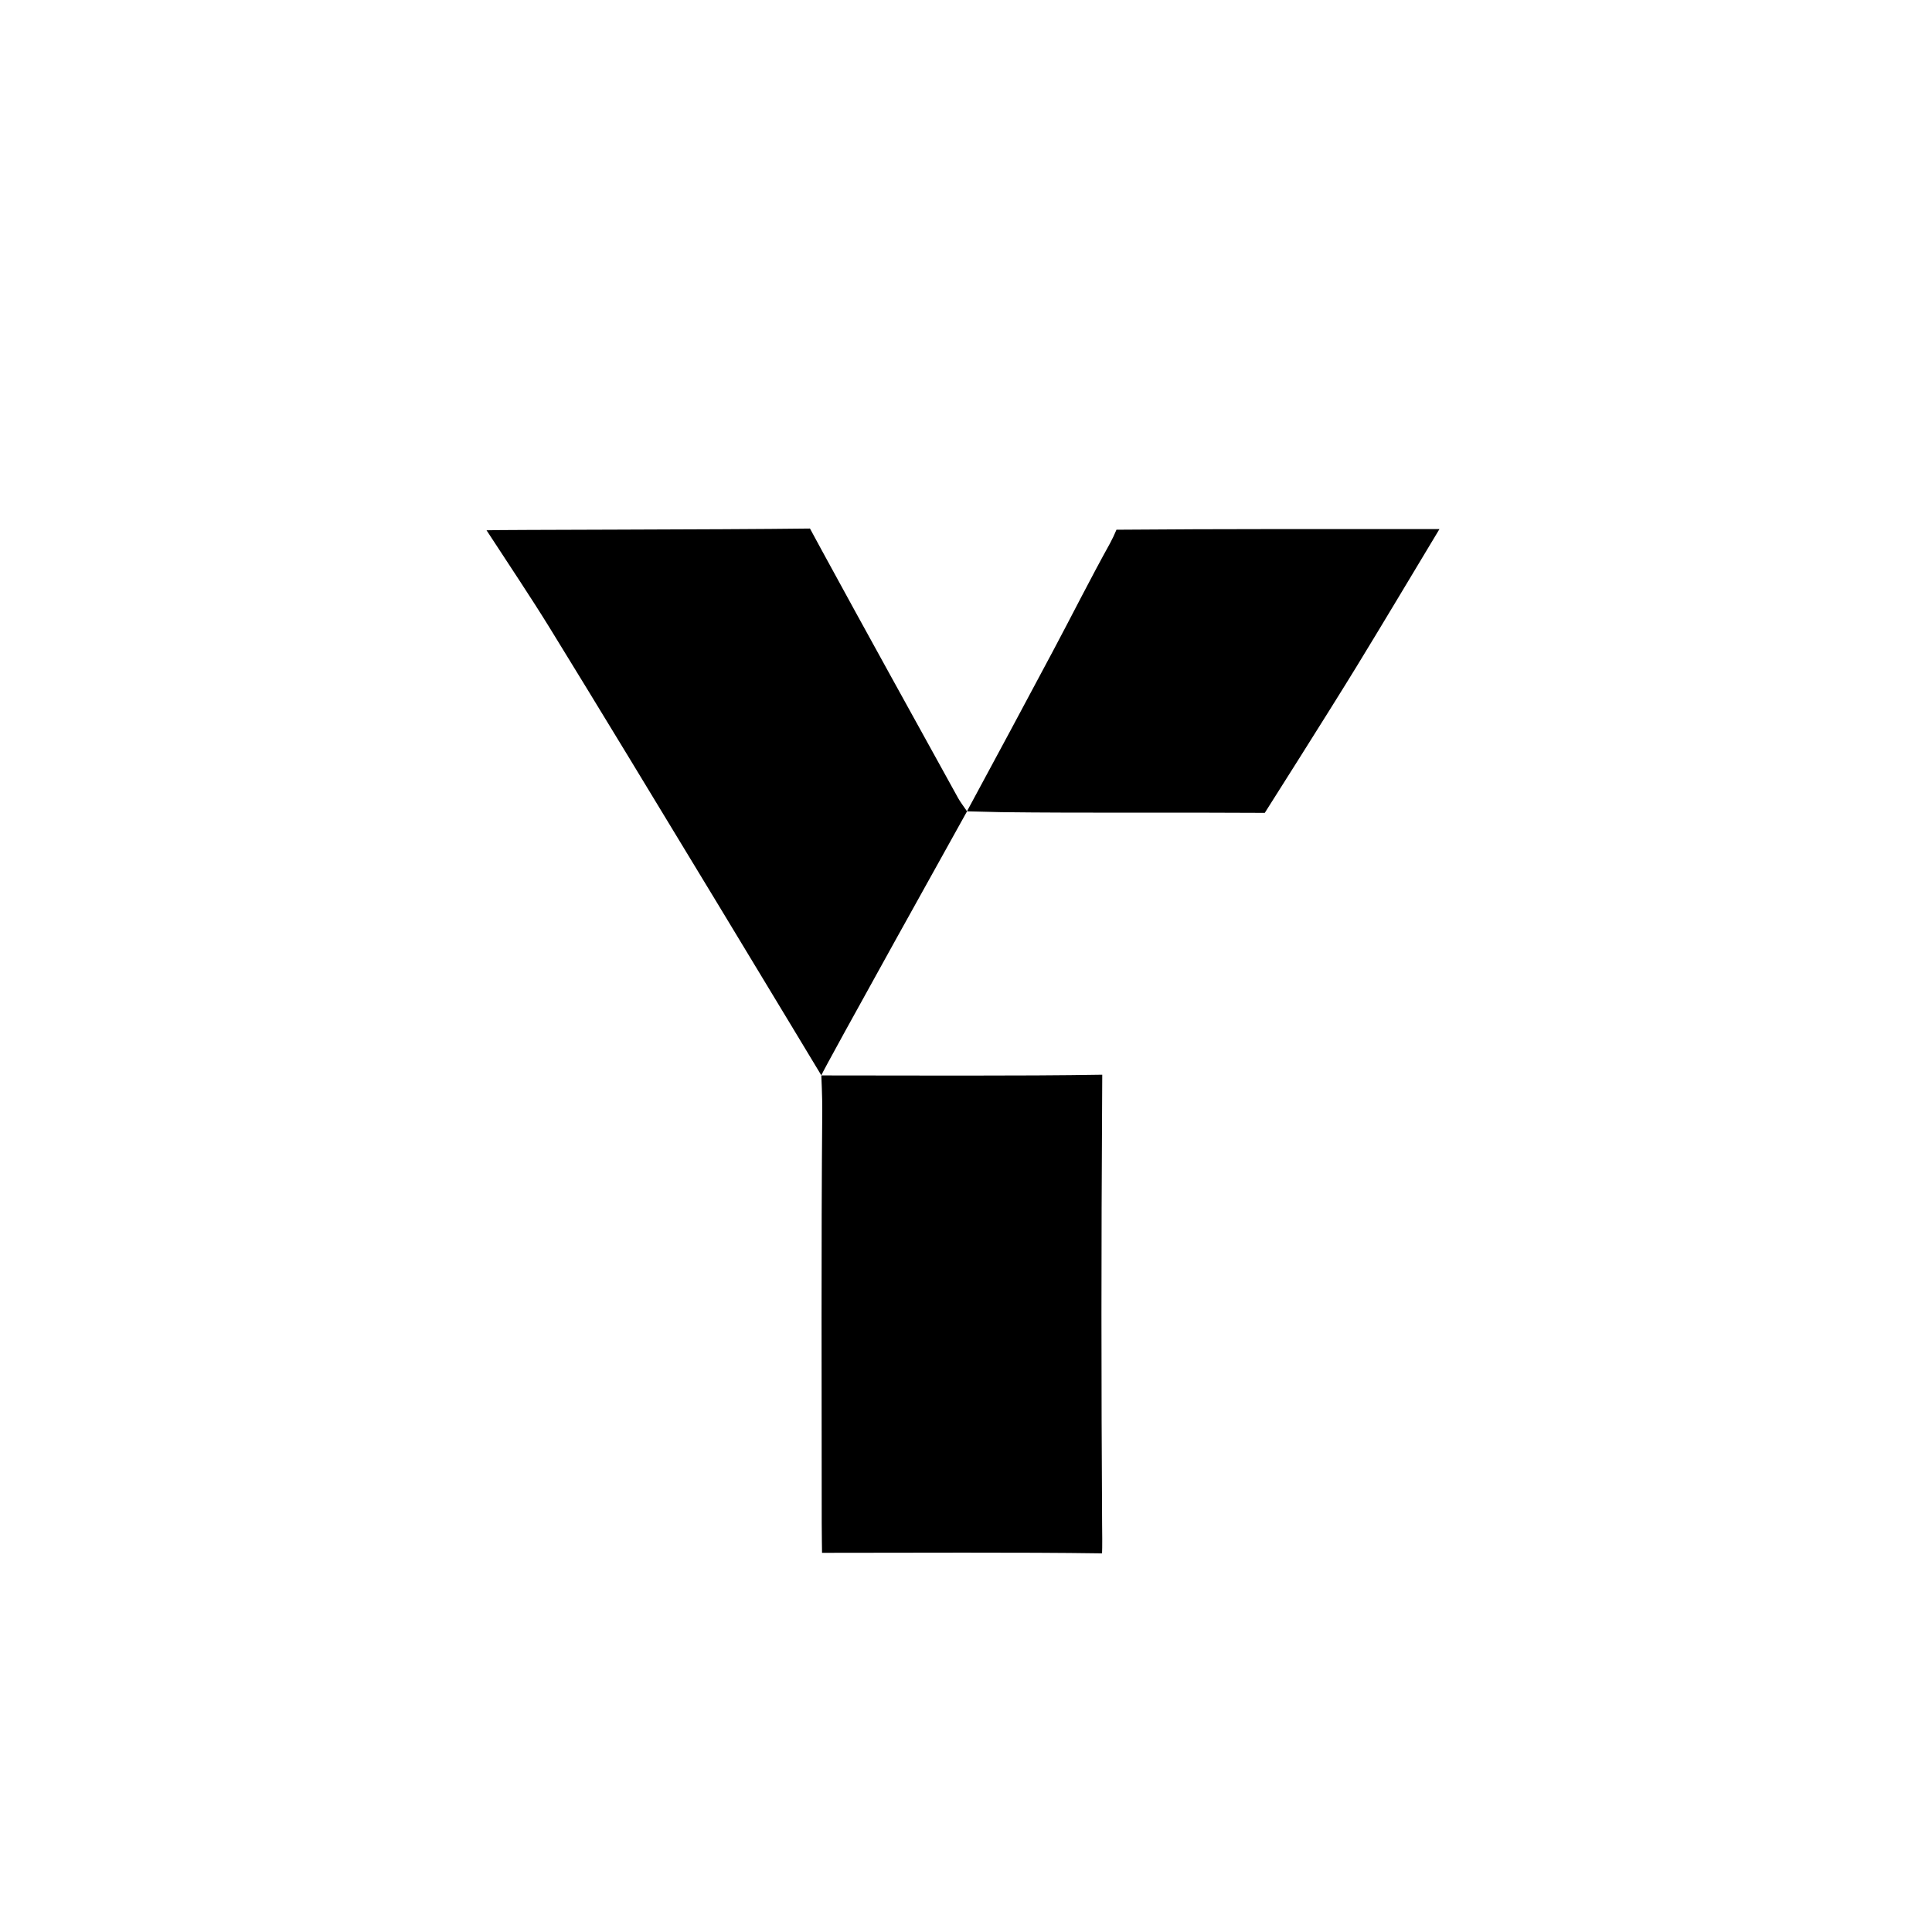 <svg style="fill-rule:evenodd;clip-rule:evenodd;stroke-linejoin:round;stroke-miterlimit:2;" xml:space="preserve" xmlns:xlink="http://www.w3.org/1999/xlink" xmlns="http://www.w3.org/2000/svg" version="1.1" viewBox="0 0 5171 5162" height="100%" width="100%">
    <g transform="matrix(5.556,0,0,5.556,-5444.44,0)">
        <g transform="matrix(1,0,0,1,-0.76,0)" id="Artboard2">
            <rect style="fill:none;" height="929.02" width="930.76" y="0" x="980.76"></rect>
            <g transform="matrix(1,0,0,1,980.76,0)">
                <path style="fill-rule:nonzero;" d="M465.77,390.84C465.77,390.84 396.25,515.66 395.58,518C395.58,518 306.75,370.67 264.85,302.65C255.4,287.31 245.32,272.39 234.3,255.44C239.89,255.16 345.9,255.16 390.11,254.6C390.11,254.6 391.86,257.89 395.65,264.82C417.44,304.82 439.53,344.65 461.53,384.53C462.58,386.4 463.93,388.12 465.77,390.84Z"></path>
                <path style="fill-rule:nonzero;" d="M530.81,748.27C491.28,747.69 436.89,748.01 395.92,748.01C395.92,748.01 395.77,738.33 395.77,733.89C395.77,667.54 395.47,601.2 396.03,534.89C396.08,528.76 395.58,518.05 395.58,518.05C435.64,518.05 492.15,518.38 530.91,517.71C530.91,517.71 530.91,521.2 530.84,531.71C530.42,599.217 530.42,666.727 530.84,734.24C531,745.64 530.81,748.27 530.81,748.27Z"></path>
                <path style="fill-rule:nonzero;" d="M693.35,254.87C679.5,277.87 666.65,299.45 653.56,320.87C639.94,343.13 609.2,391.57 609.2,391.57C569.62,391.29 521.82,391.71 482.2,391.22L465.73,390.82C480,364.4 493.7,338.93 507.3,313.37C516.45,296.19 525.18,278.78 534.63,261.76C535.785,259.618 536.83,257.419 537.76,255.17C586.94,254.75 642,254.87 693.35,254.87Z"></path>
            </g>
        </g>
    </g>
</svg>
